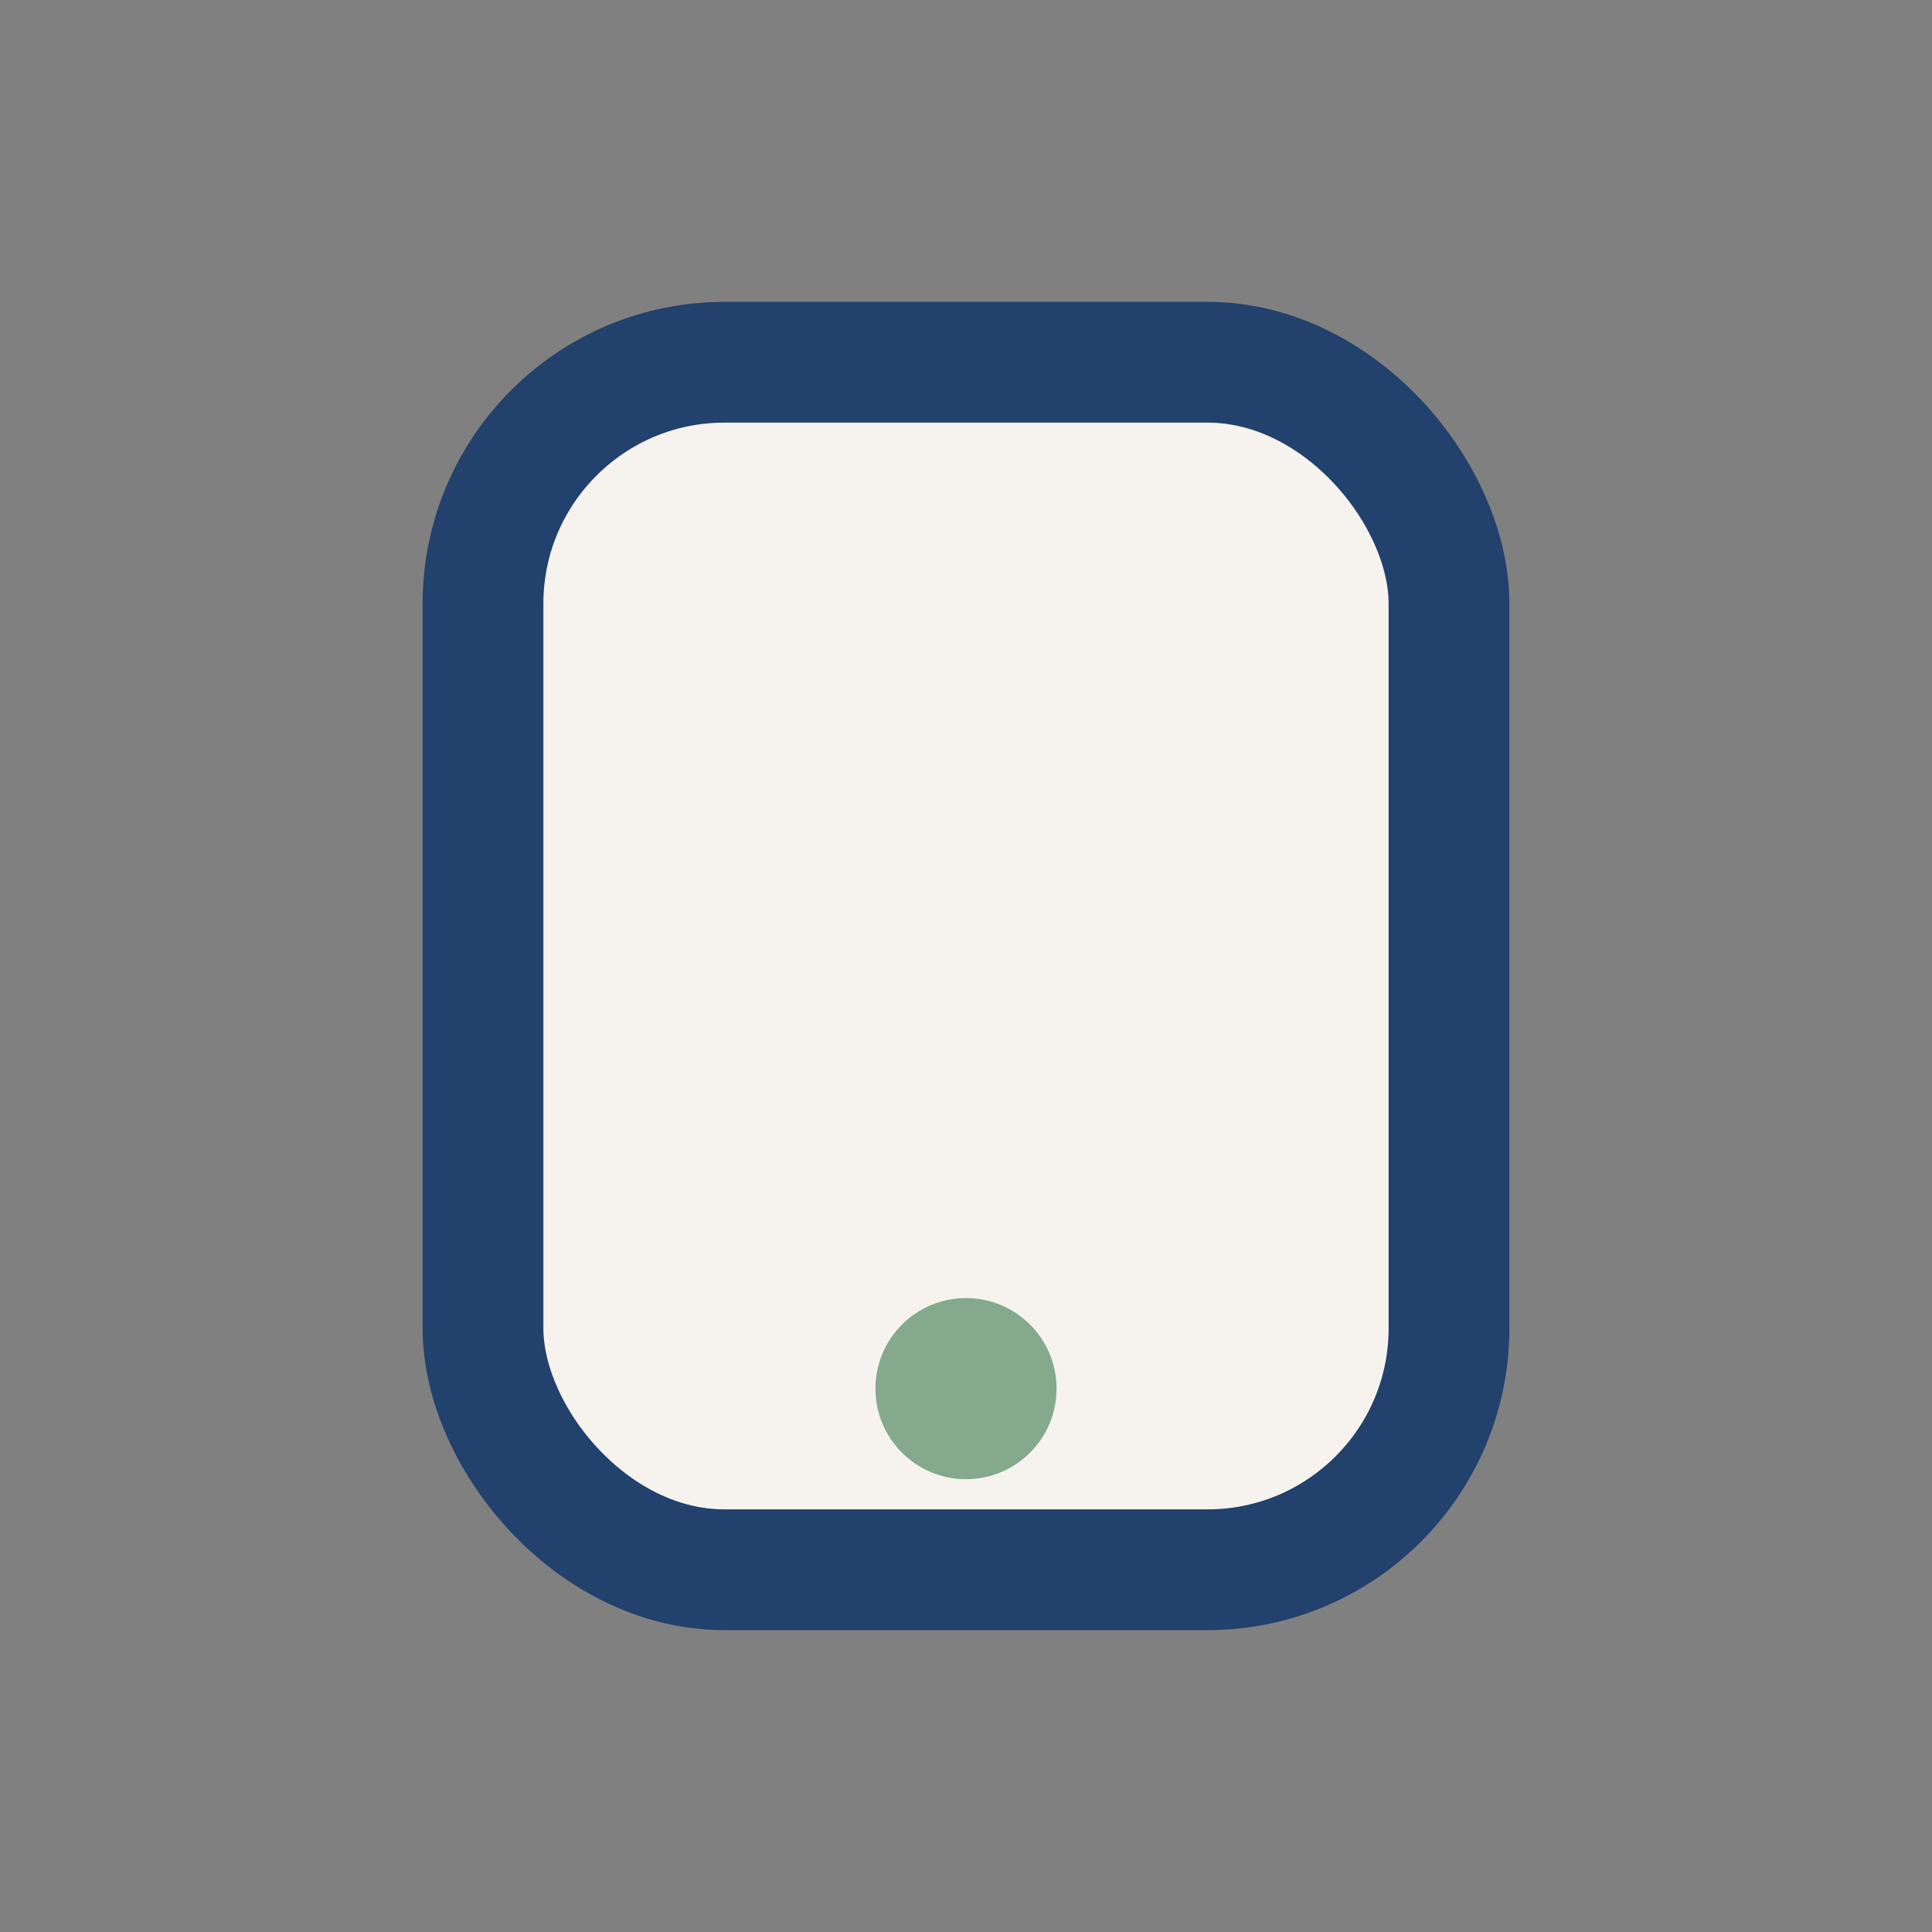 <?xml version="1.0" encoding="UTF-8"?>
<svg xmlns="http://www.w3.org/2000/svg" width="32" height="32" viewBox="0 0 32 32"><rect x="0" y="0" width="32" height="32" fill="#808080" stroke="none"/><rect x="8" y="6" width="16" height="20" rx="4" fill="#F6F3EE" stroke="#22416C" stroke-width="2"/><circle cx="16" cy="23" r="1.5" fill="#84A98C"/></svg>